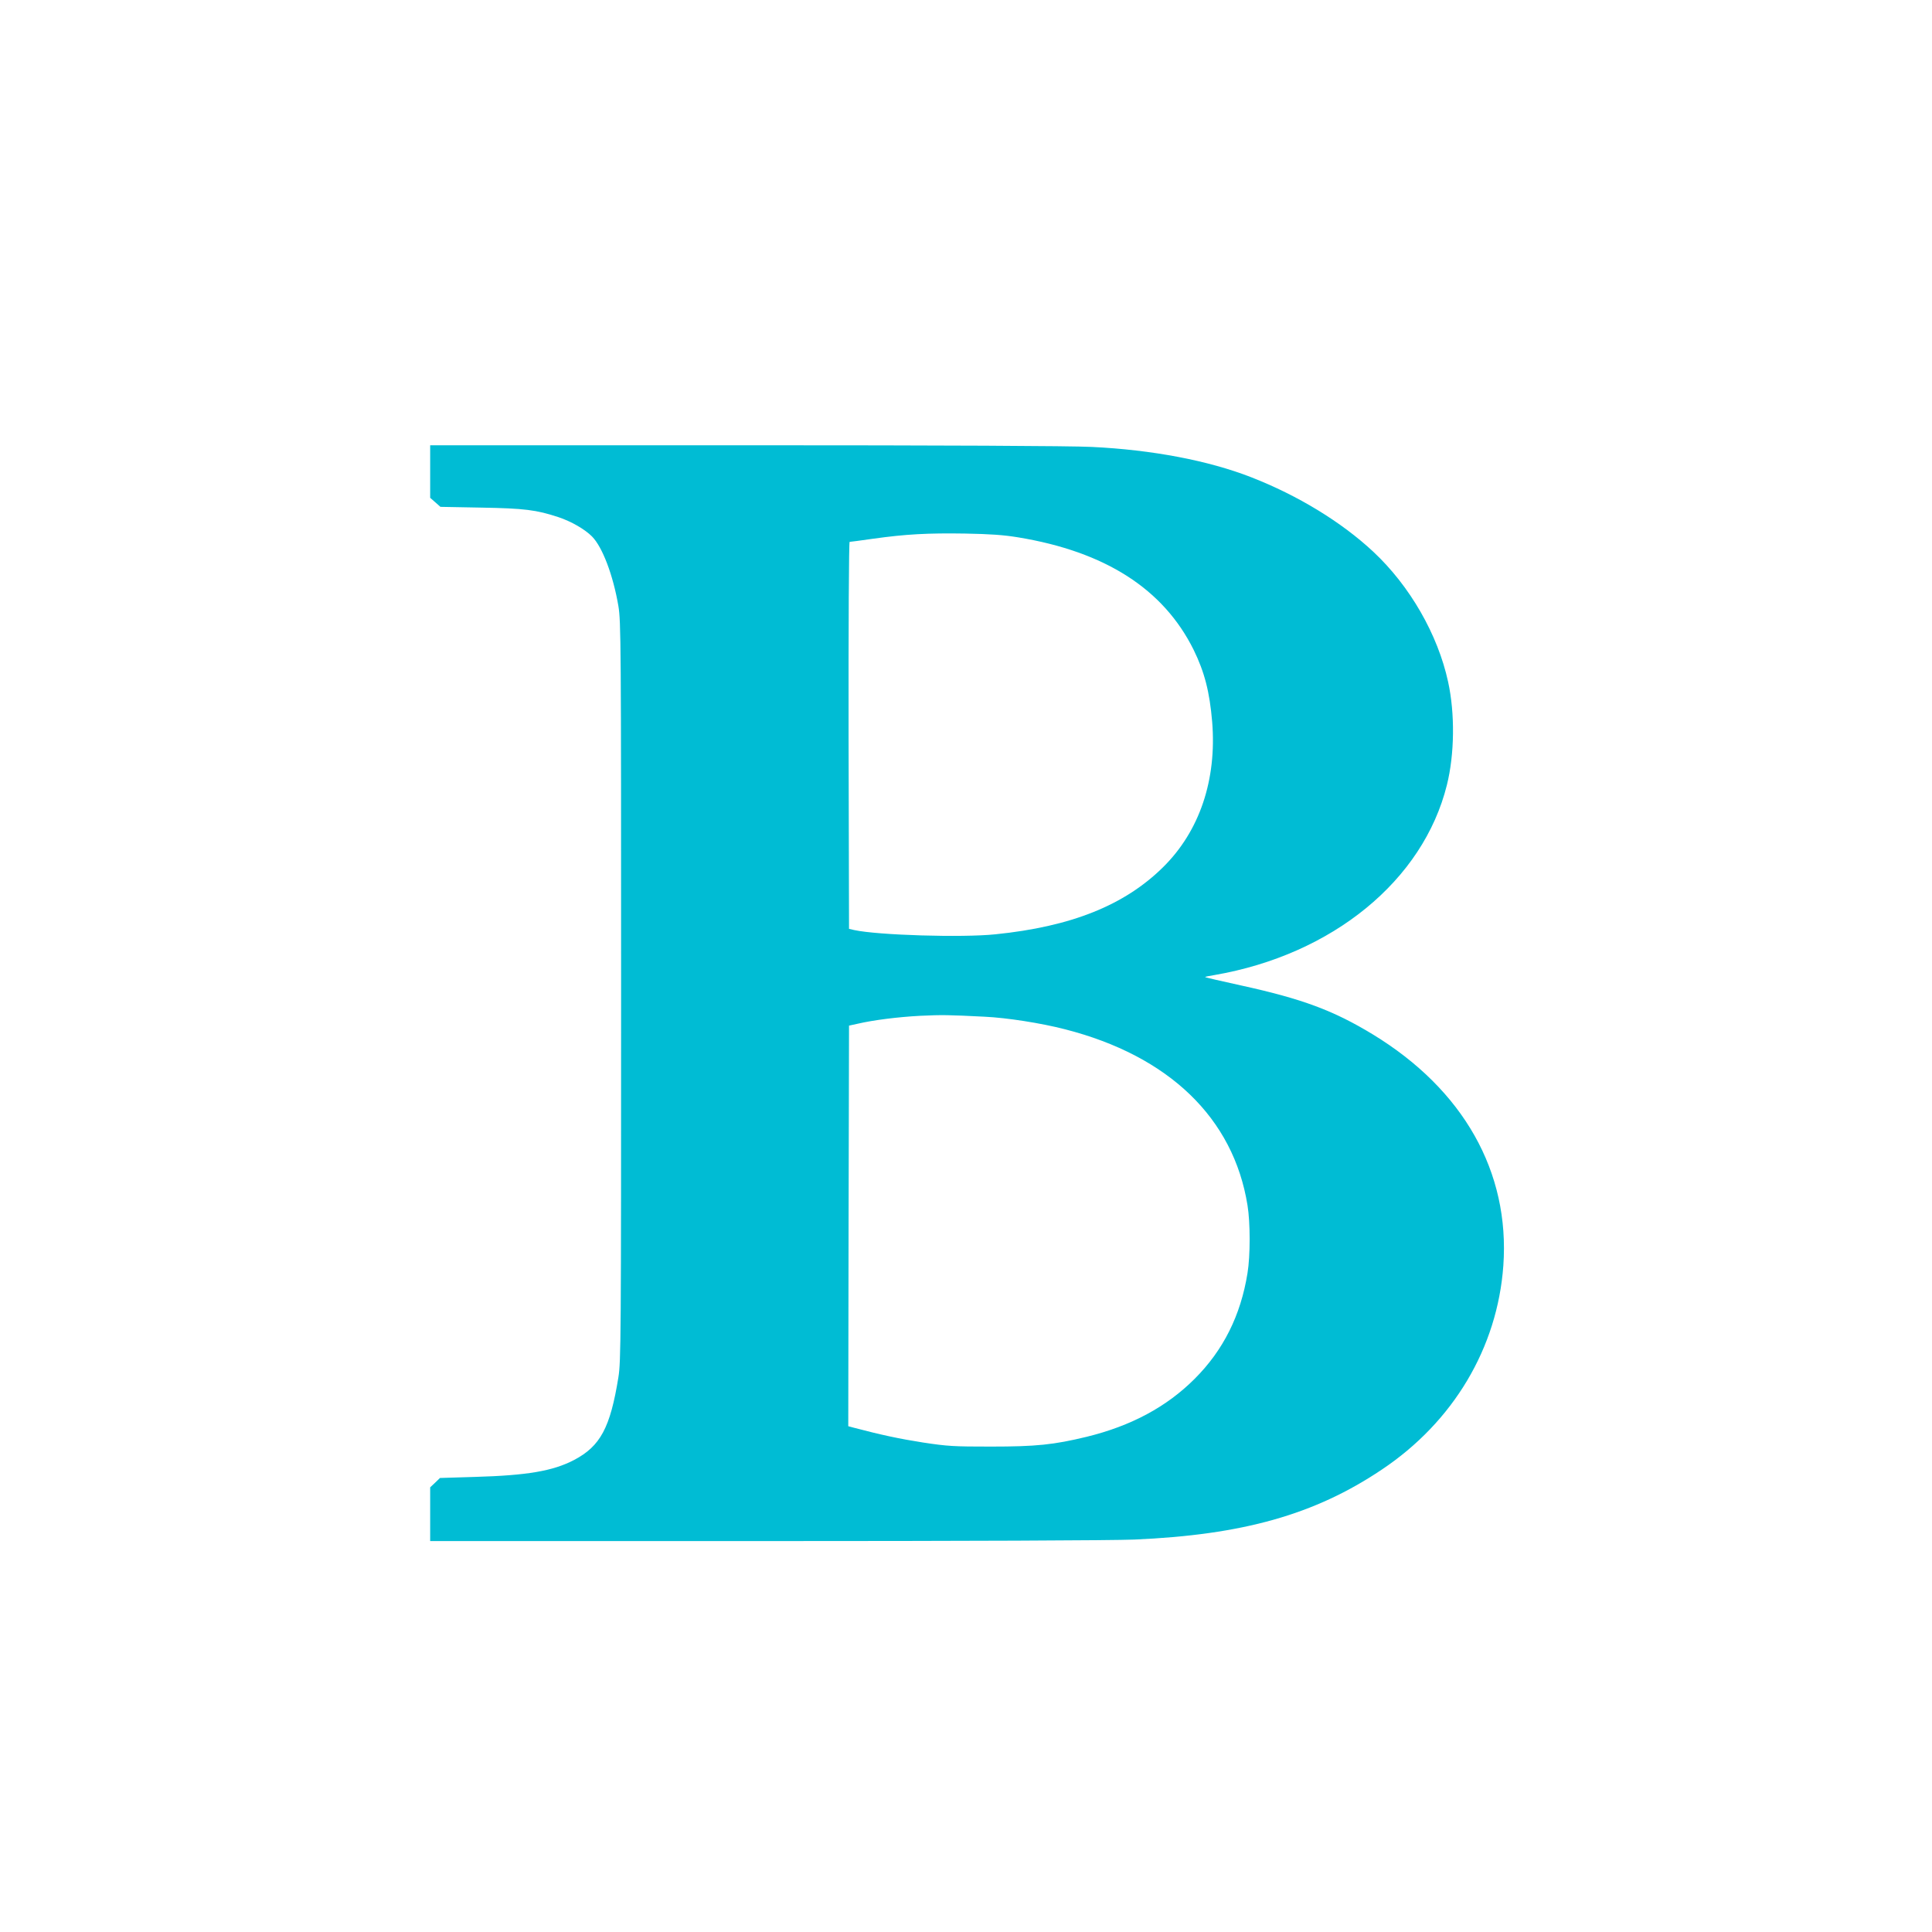 <?xml version="1.0" standalone="no"?>
<!DOCTYPE svg PUBLIC "-//W3C//DTD SVG 20010904//EN"
 "http://www.w3.org/TR/2001/REC-SVG-20010904/DTD/svg10.dtd">
<svg version="1.0" xmlns="http://www.w3.org/2000/svg"
 width="1280pt" height="1280pt" viewBox="0 0 1280 1280"
 preserveAspectRatio="xMidYMid meet">
<g transform="translate(0,1280) scale(0.1,-0.1)"
fill="#00bcd4" stroke="none">
<path d="M2850 9676 l0 -174 34 -30 34 -30 269 -5 c288 -5 366 -15 512 -63 85
-28 175 -80 223 -128 70 -71 140 -257 175 -461 17 -105 18 -224 18 -2555 0
-2295 -1 -2452 -18 -2555 -54 -334 -119 -456 -294 -548 -140 -73 -310 -102
-658 -112 l-230 -7 -32 -31 -33 -31 0 -178 0 -178 2213 0 c1336 0 2307 4 2452
10 718 31 1195 165 1639 463 475 317 767 808 806 1352 44 620 -264 1166 -865
1532 -260 158 -466 235 -872 324 -133 29 -241 54 -239 56 1 2 29 8 62 13 782
135 1383 627 1540 1259 51 204 54 475 8 684 -68 313 -253 635 -496 862 -210
196 -498 372 -808 493 -284 111 -658 182 -1057 201 -141 7 -974 11 -2302 11
l-2081 0 0 -174z m3895 -436 c578 -95 963 -342 1163 -745 72 -147 106 -277
123 -478 31 -383 -83 -723 -325 -962 -256 -253 -609 -394 -1111 -445 -220 -23
-778 -6 -935 28 l-35 8 -3 1282 c-1 721 2 1282 7 1282 4 0 75 9 157 21 215 30
360 38 609 34 164 -3 253 -9 350 -25z m-221 -3176 c147 -7 372 -42 531 -83
689 -176 1117 -588 1210 -1166 19 -115 19 -335 0 -450 -45 -280 -160 -510
-350 -700 -186 -186 -421 -312 -715 -384 -219 -53 -335 -65 -635 -65 -247 0
-285 2 -450 27 -154 24 -280 51 -458 98 l-37 10 2 1327 3 1327 55 12 c107 25
267 45 415 53 147 7 190 6 429 -6z"/>
</g>
</svg>
